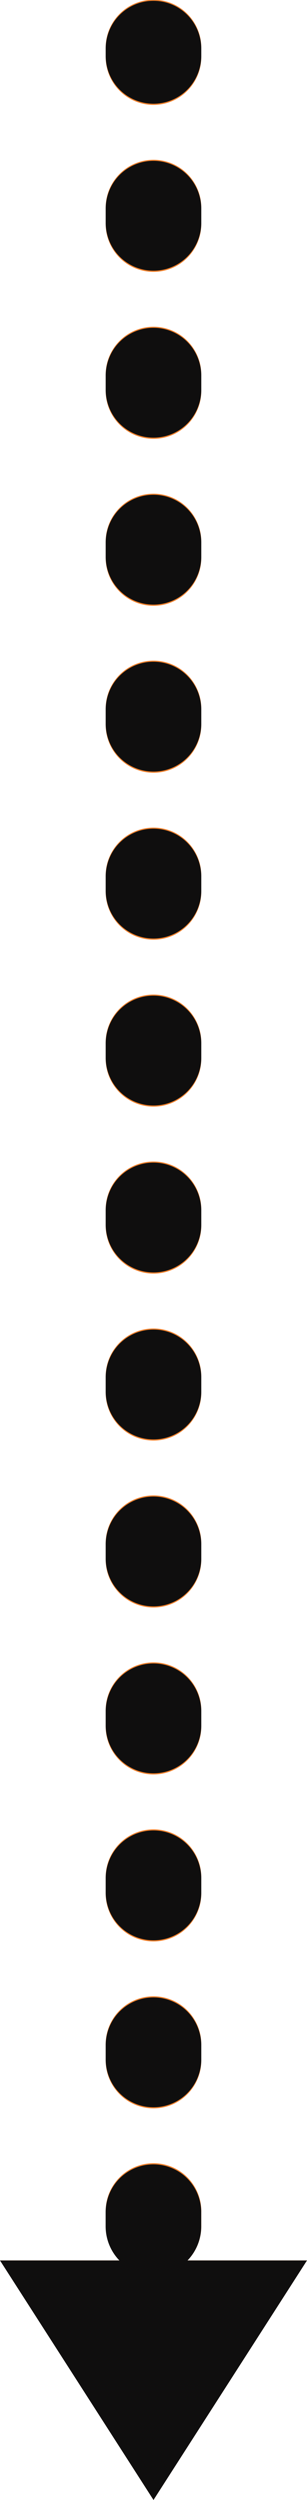 <svg xmlns="http://www.w3.org/2000/svg" width="22.584" height="183.325" viewBox="0 0 22.584 183.325">
  <g id="arow" transform="translate(-950.417 -1410.999)">
    <g id="arow-2" data-name="arow" transform="matrix(0, 1, -1, 0, 1427.958, 772.859)">
      <g id="Group_68" data-name="Group 68">
        <path id="Path_27" data-name="Path 27" d="M821.466,466.249,803.9,454.957v8.787a3.6,3.6,0,0,0-2.509-1.011h-1.02a3.517,3.517,0,1,0,0,7.032h1.02a3.6,3.6,0,0,0,2.509-1.012v8.787Z" fill="#ef812d"/>
        <path id="Path_28" data-name="Path 28" d="M642.233,462.734h-.512a3.517,3.517,0,1,0,0,7.032h.512a3.517,3.517,0,1,0,0-7.032Z" fill="#ef812d"/>
        <path id="Path_29" data-name="Path 29" d="M703.449,462.734h-1.02a3.517,3.517,0,1,0,0,7.032h1.02a3.517,3.517,0,1,0,0-7.032Z" fill="#ef812d"/>
        <path id="Path_30" data-name="Path 30" d="M678.964,462.734h-1.02a3.517,3.517,0,1,0,0,7.032h1.02a3.517,3.517,0,1,0,0-7.032Z" fill="#ef812d"/>
        <path id="Path_31" data-name="Path 31" d="M691.207,462.734h-1.021a3.517,3.517,0,1,0,0,7.032h1.021a3.517,3.517,0,1,0,0-7.032Z" fill="#ef812d"/>
        <path id="Path_32" data-name="Path 32" d="M666.72,462.734H665.7a3.517,3.517,0,1,0,0,7.032h1.02a3.517,3.517,0,1,0,0-7.032Z" fill="#ef812d"/>
        <path id="Path_33" data-name="Path 33" d="M654.477,462.734h-1.02a3.517,3.517,0,1,0,0,7.032h1.02a3.517,3.517,0,1,0,0-7.032Z" fill="#ef812d"/>
        <path id="Path_34" data-name="Path 34" d="M789.151,462.734h-1.02a3.517,3.517,0,1,0,0,7.032h1.02a3.517,3.517,0,1,0,0-7.032Z" fill="#ef812d"/>
        <path id="Path_35" data-name="Path 35" d="M764.664,462.734h-1.02a3.517,3.517,0,1,0,0,7.032h1.02a3.517,3.517,0,1,0,0-7.032Z" fill="#ef812d"/>
        <path id="Path_36" data-name="Path 36" d="M715.692,462.734h-1.02a3.517,3.517,0,1,0,0,7.032h1.02a3.517,3.517,0,1,0,0-7.032Z" fill="#ef812d"/>
        <path id="Path_37" data-name="Path 37" d="M776.908,462.734h-1.02a3.517,3.517,0,1,0,0,7.032h1.02a3.517,3.517,0,1,0,0-7.032Z" fill="#ef812d"/>
        <path id="Path_38" data-name="Path 38" d="M752.423,462.734H751.4a3.517,3.517,0,1,0,0,7.032h1.021a3.517,3.517,0,1,0,0-7.032Z" fill="#ef812d"/>
        <path id="Path_39" data-name="Path 39" d="M740.179,462.734h-1.02a3.517,3.517,0,1,0,0,7.032h1.02a3.517,3.517,0,1,0,0-7.032Z" fill="#ef812d"/>
        <path id="Path_40" data-name="Path 40" d="M727.936,462.734h-1.02a3.517,3.517,0,1,0,0,7.032h1.02a3.517,3.517,0,1,0,0-7.032Z" fill="#ef812d"/>
      </g>
    </g>
    <path id="Color_Overlay" data-name="Color Overlay" d="M950.417,1576.762H959.2a3.606,3.606,0,0,1-1.012-2.509v-1.02a3.516,3.516,0,1,1,7.032,0v1.02a3.6,3.6,0,0,1-1.01,2.509H973l-11.291,17.563Zm7.775-14.752v-1.021a3.516,3.516,0,1,1,7.032,0v1.021a3.516,3.516,0,1,1-7.032,0Zm0-12.244v-1.021a3.516,3.516,0,1,1,7.032,0v1.021a3.516,3.516,0,1,1-7.032,0Zm0-12.244V1536.5a3.516,3.516,0,1,1,7.032,0v1.021a3.516,3.516,0,1,1-7.032,0Zm0-12.242v-1.021a3.516,3.516,0,1,1,7.032,0v1.021a3.516,3.516,0,1,1-7.032,0Zm0-12.244v-1.02a3.516,3.516,0,1,1,7.032,0v1.02a3.516,3.516,0,1,1-7.032,0Zm0-12.244v-1.02a3.516,3.516,0,1,1,7.032,0v1.02a3.516,3.516,0,1,1-7.032,0Zm0-12.243v-1.021a3.516,3.516,0,1,1,7.032,0v1.021a3.516,3.516,0,1,1-7.032,0Zm0-12.244v-1.021a3.516,3.516,0,1,1,7.032,0v1.021a3.516,3.516,0,1,1-7.032,0Zm0-12.242v-1.021a3.516,3.516,0,1,1,7.032,0v1.021a3.516,3.516,0,1,1-7.032,0Zm0-12.244v-1.02a3.516,3.516,0,1,1,7.032,0v1.02a3.516,3.516,0,1,1-7.032,0Zm0-12.244v-1.02a3.516,3.516,0,1,1,7.032,0v1.02a3.516,3.516,0,1,1-7.032,0Zm0-12.243v-1.021a3.516,3.516,0,1,1,7.032,0v1.021a3.516,3.516,0,1,1-7.032,0Zm0-12.244v-.512a3.516,3.516,0,1,1,7.032,0v.512a3.516,3.516,0,1,1-7.032,0Z" fill="#0f0e0e"/>
  </g>
</svg>
